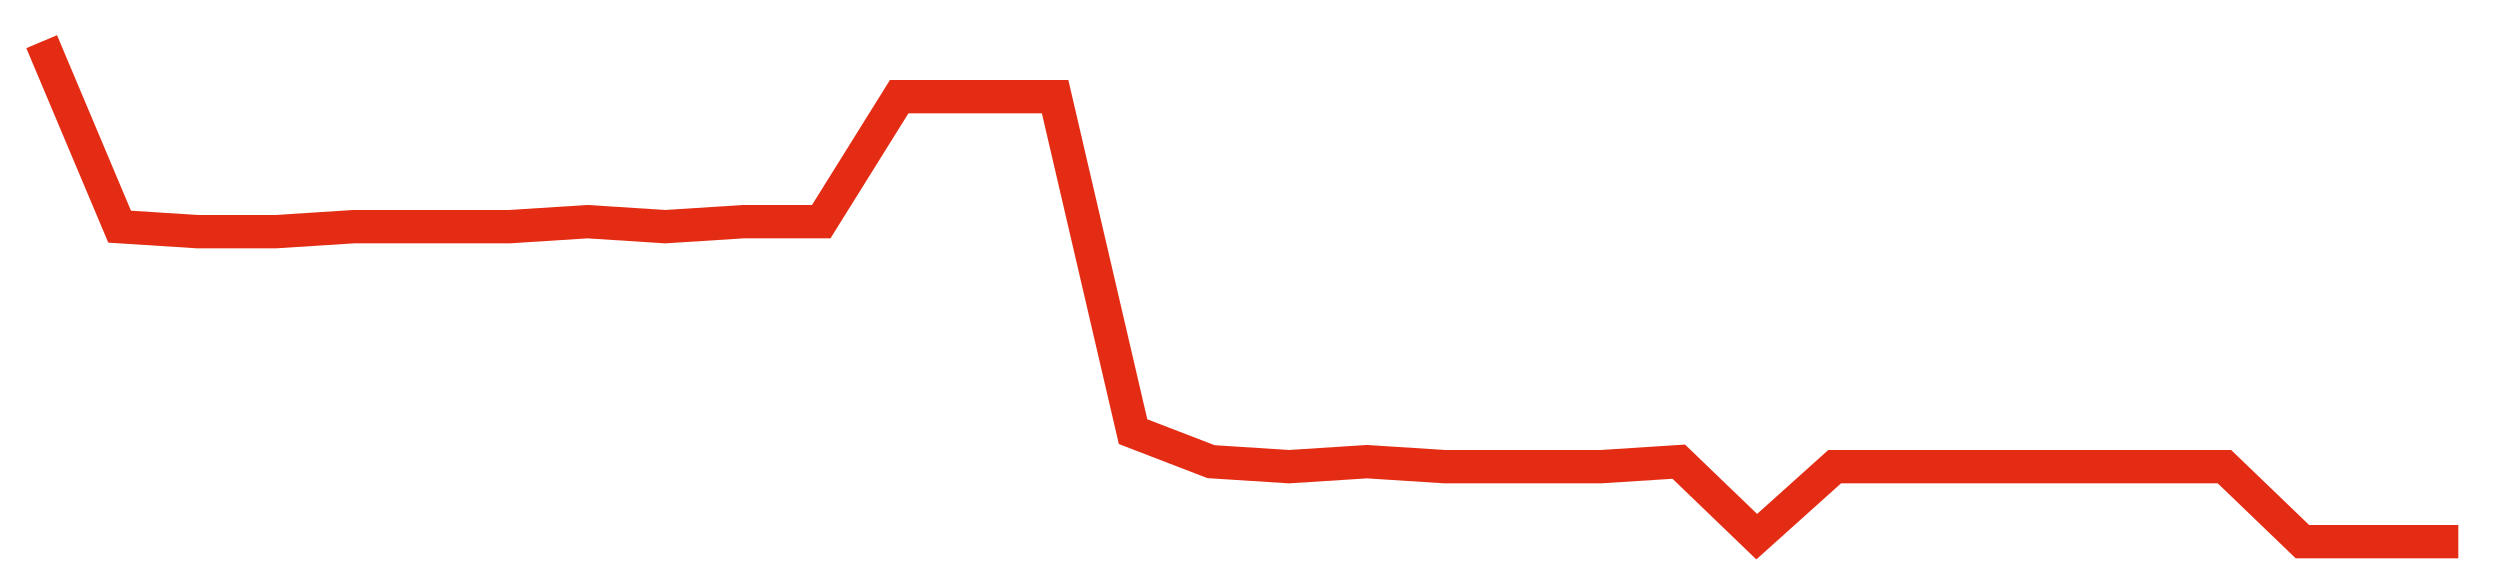 <svg width="300" height="70" viewBox="0 0 300 70" xmlns="http://www.w3.org/2000/svg">
    <path d="M 5,5 L 14.355,27.2 L 23.71,27.8 L 33.065,27.8 L 42.419,27.2 L 51.774,27.2 L 61.129,27.2 L 70.484,26.6 L 79.839,27.2 L 89.194,26.6 L 98.548,26.6 L 107.903,11.6 L 117.258,11.6 L 126.613,11.6 L 135.968,51.8 L 145.323,55.4 L 154.677,56 L 164.032,55.4 L 173.387,56 L 182.742,56 L 192.097,56 L 201.452,55.4 L 210.806,64.4 L 220.161,56 L 229.516,56 L 238.871,56 L 248.226,56 L 257.581,56 L 266.935,56 L 276.29,65 L 285.645,65 L 295,65" fill="none" stroke="#E32C13" stroke-width="4"/>
</svg>